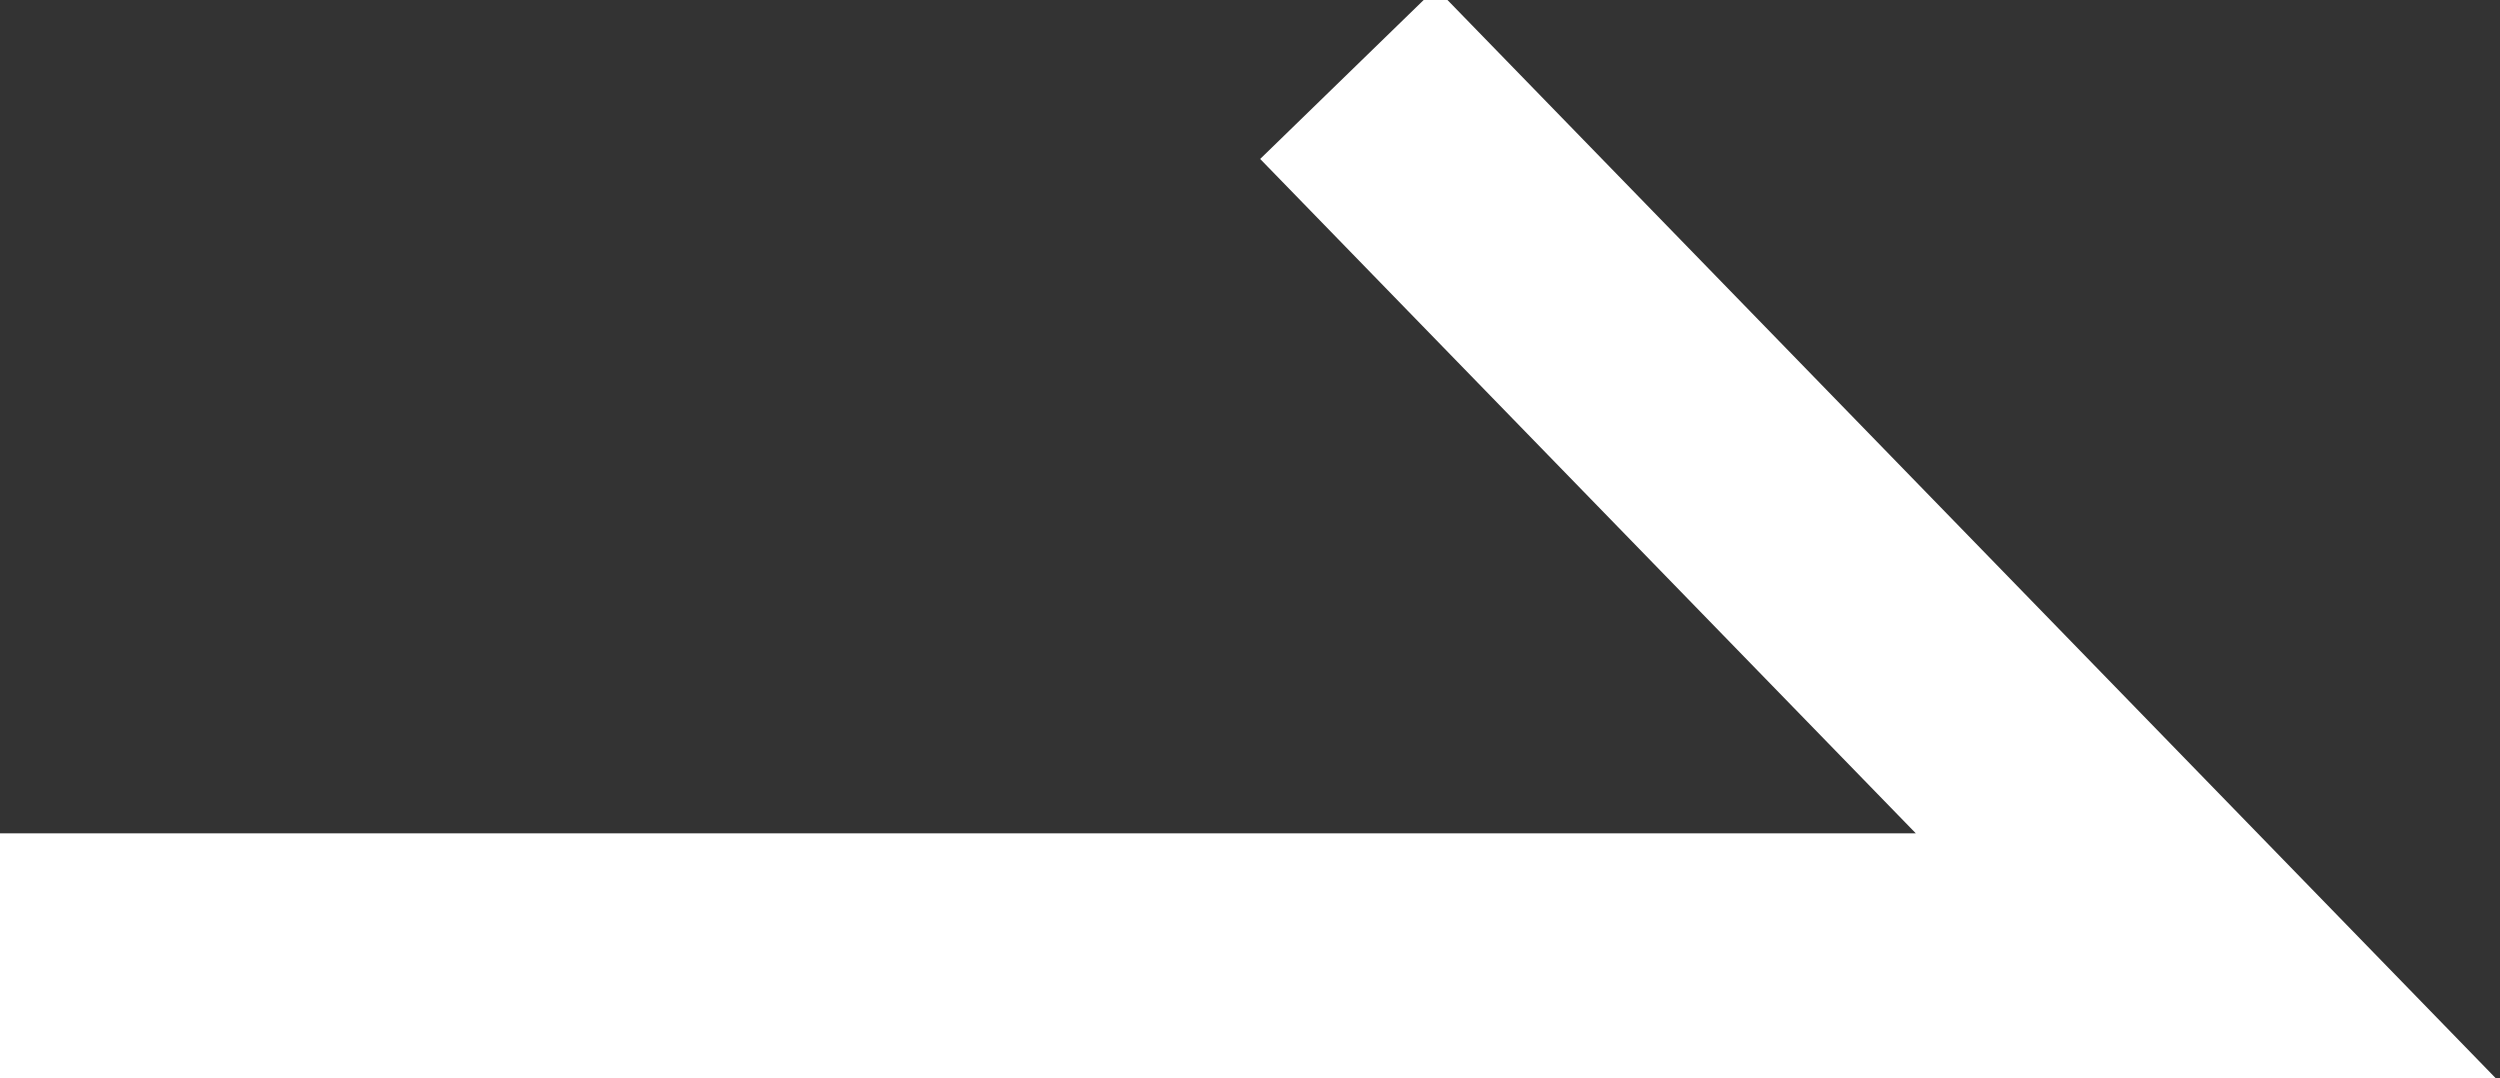 <?xml version="1.0" encoding="utf-8"?>
<!-- Generator: Adobe Illustrator 26.5.1, SVG Export Plug-In . SVG Version: 6.00 Build 0)  -->
<svg version="1.1" id="レイヤー_1" xmlns="http://www.w3.org/2000/svg" xmlns:xlink="http://www.w3.org/1999/xlink" x="0px"
	 y="0px" width="10.2px" height="4.4px" viewBox="0 0 10.2 4.4" style="enable-background:new 0 0 10.2 4.4;" xml:space="preserve">
<rect x="0" y="0" width="10.2" height="4.4" fill="#333333" stroke="none"/>
<style type="text/css">
	.st0{fill:none;stroke:#FFFFFF;stroke-miterlimit:10;}
</style>
<g id="レイヤー_2_00000130620880227385573360000000260488578251535761_">
	<g id="design">
		<g>
			<g>
				<polyline class="st0" points="0,3.9 9,3.9 5.5,0.3 				"/>
			</g>
		</g>
	</g>
</g>
</svg>
